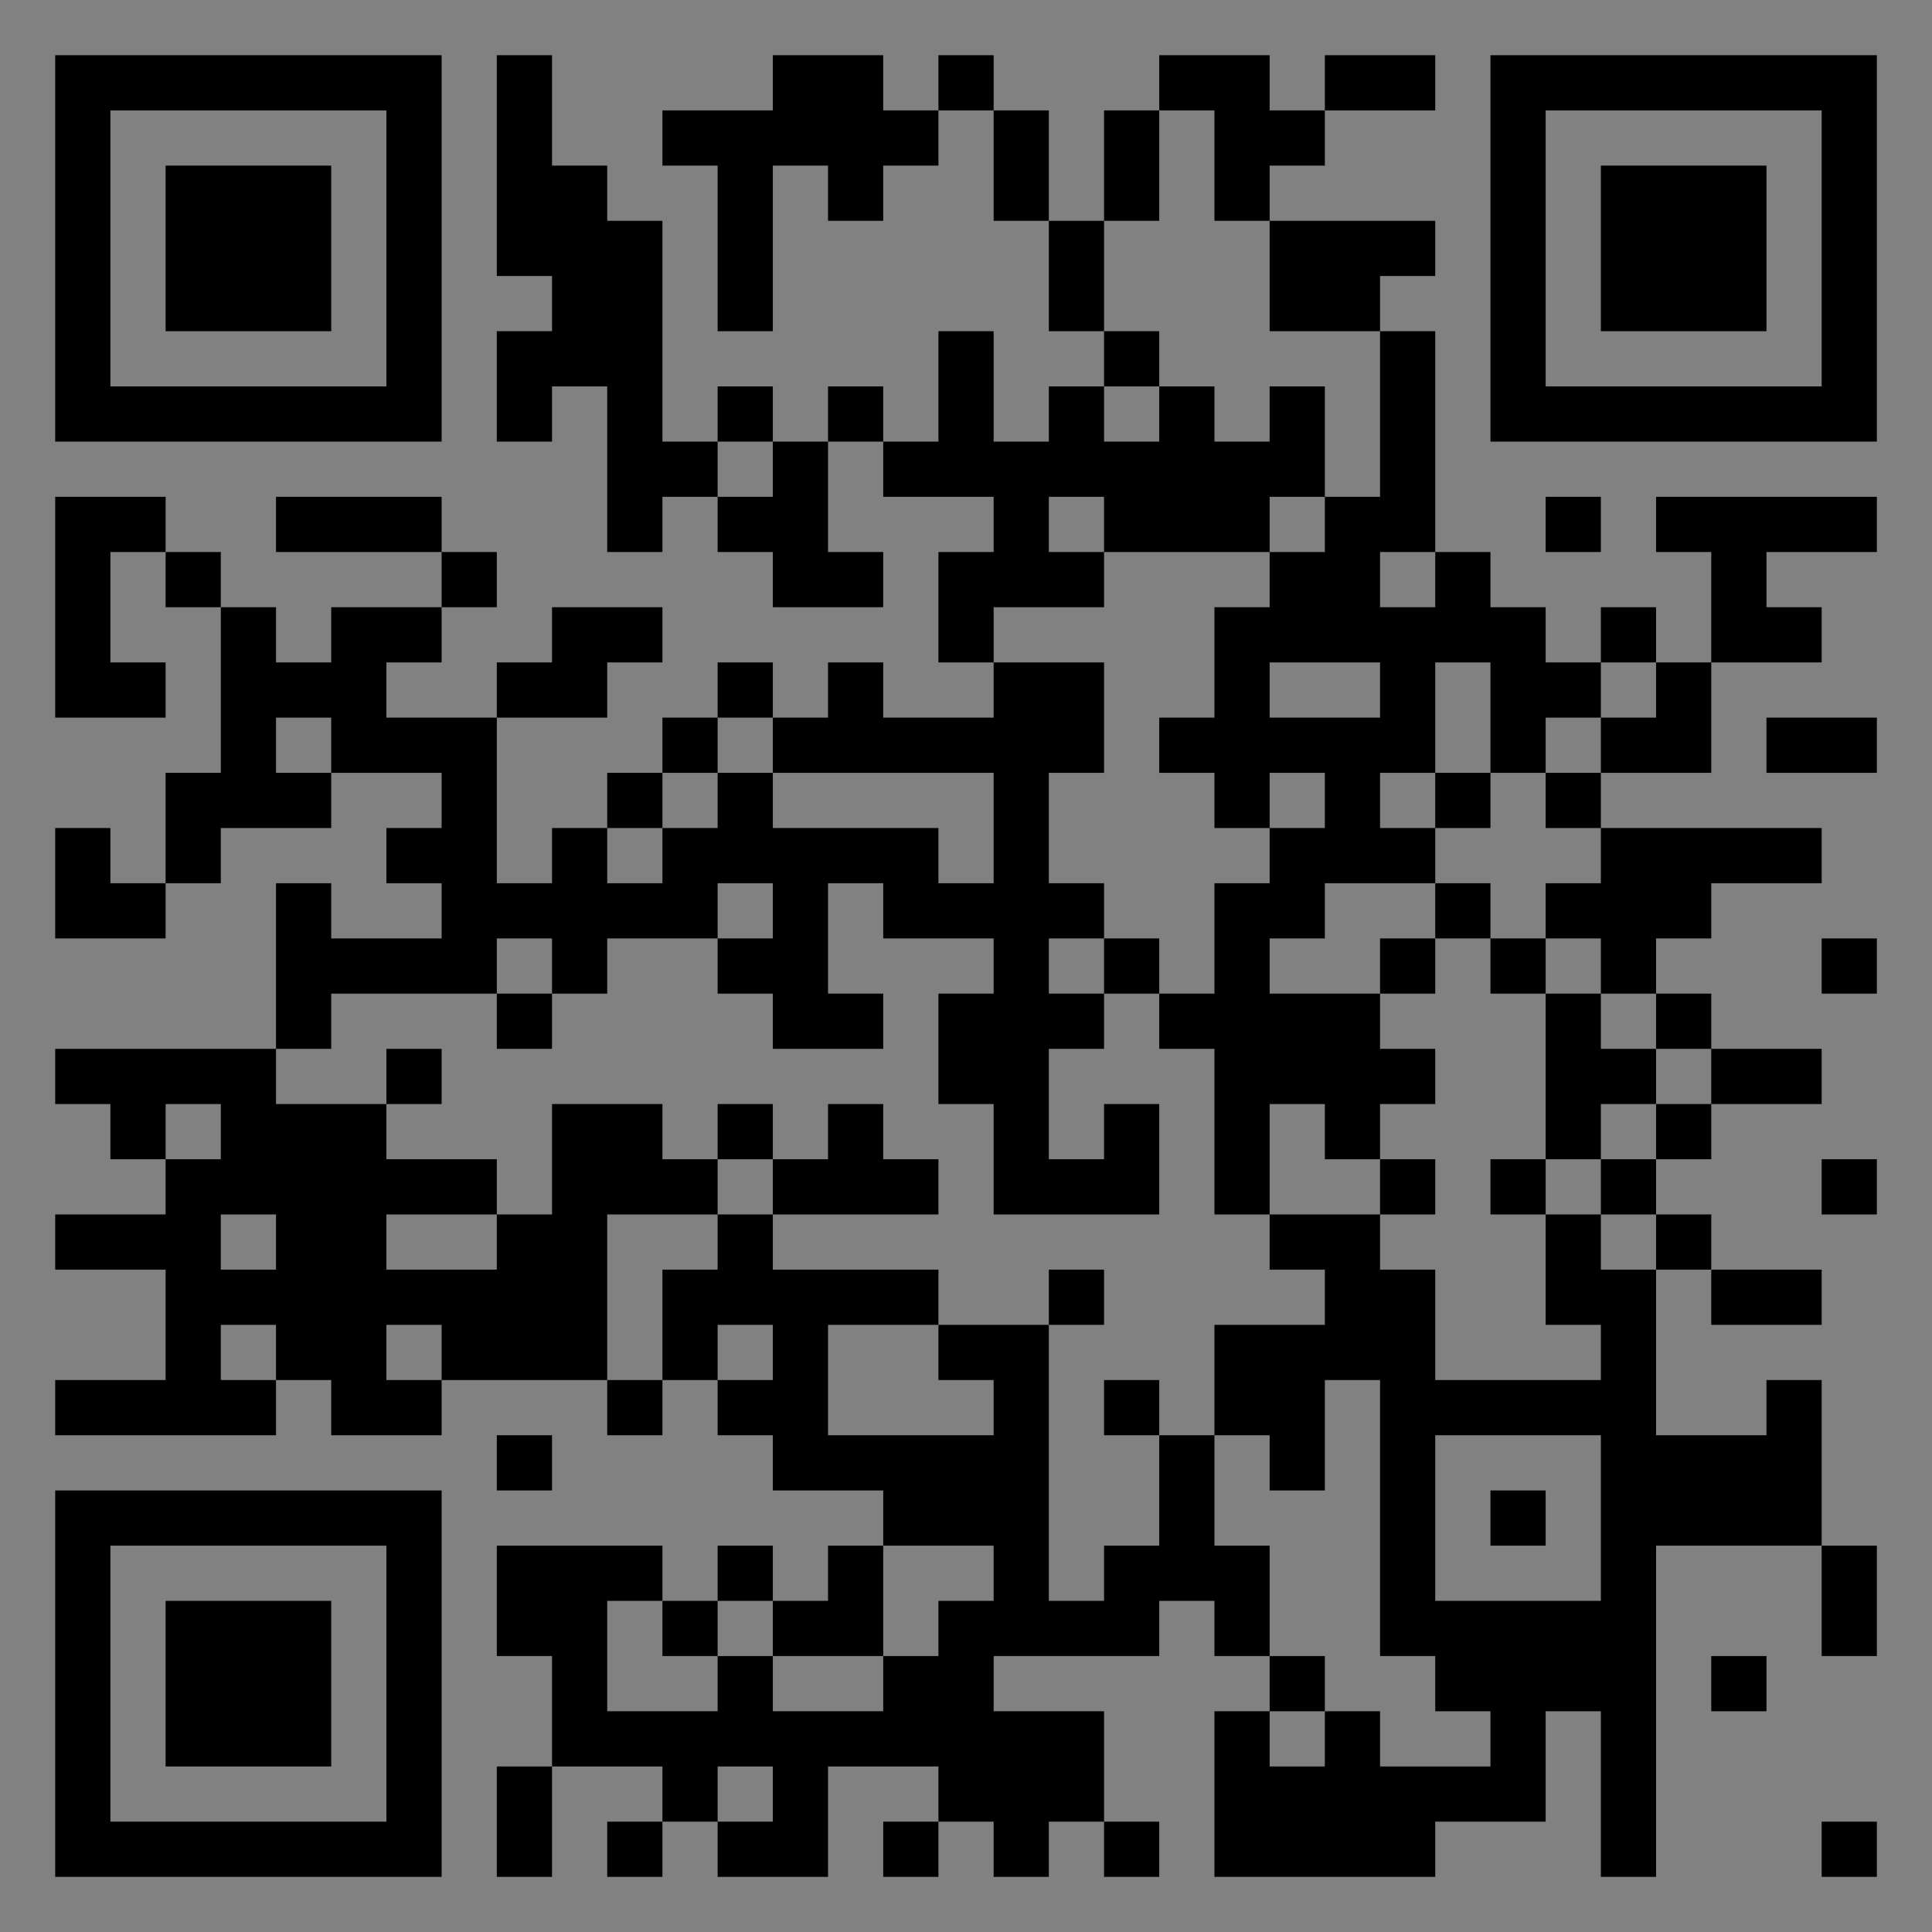 <?xml version="1.0" encoding="UTF-8"?>
<svg xmlns="http://www.w3.org/2000/svg" version="1.1" width="400" height="400" viewBox="0 0 400 400"><rect x="0" y="0" width="400" height="400" fill="#808080" stroke="none"/><rect x="0" y="0" width="400" height="400" fill="#ffffff" fill-opacity="0.01"/><g transform="scale(11.429)"><g transform="translate(1.000,1.000)"><path fill-rule="evenodd" d="M8 0L8 4L9 4L9 5L8 5L8 7L9 7L9 6L10 6L10 9L11 9L11 8L12 8L12 9L13 9L13 10L15 10L15 9L14 9L14 7L15 7L15 8L17 8L17 9L16 9L16 11L17 11L17 12L15 12L15 11L14 11L14 12L13 12L13 11L12 11L12 12L11 12L11 13L10 13L10 14L9 14L9 15L8 15L8 12L10 12L10 11L11 11L11 10L9 10L9 11L8 11L8 12L6 12L6 11L7 11L7 10L8 10L8 9L7 9L7 8L4 8L4 9L7 9L7 10L5 10L5 11L4 11L4 10L3 10L3 9L2 9L2 8L0 8L0 12L2 12L2 11L1 11L1 9L2 9L2 10L3 10L3 13L2 13L2 15L1 15L1 14L0 14L0 16L2 16L2 15L3 15L3 14L5 14L5 13L7 13L7 14L6 14L6 15L7 15L7 16L5 16L5 15L4 15L4 18L0 18L0 19L1 19L1 20L2 20L2 21L0 21L0 22L2 22L2 24L0 24L0 25L4 25L4 24L5 24L5 25L7 25L7 24L10 24L10 25L11 25L11 24L12 24L12 25L13 25L13 26L15 26L15 27L14 27L14 28L13 28L13 27L12 27L12 28L11 28L11 27L8 27L8 29L9 29L9 31L8 31L8 33L9 33L9 31L11 31L11 32L10 32L10 33L11 33L11 32L12 32L12 33L14 33L14 31L16 31L16 32L15 32L15 33L16 33L16 32L17 32L17 33L18 33L18 32L19 32L19 33L20 33L20 32L19 32L19 30L17 30L17 29L20 29L20 28L21 28L21 29L22 29L22 30L21 30L21 33L25 33L25 32L27 32L27 30L28 30L28 33L29 33L29 27L32 27L32 29L33 29L33 27L32 27L32 24L31 24L31 25L29 25L29 22L30 22L30 23L32 23L32 22L30 22L30 21L29 21L29 20L30 20L30 19L32 19L32 18L30 18L30 17L29 17L29 16L30 16L30 15L32 15L32 14L28 14L28 13L30 13L30 11L32 11L32 10L31 10L31 9L33 9L33 8L29 8L29 9L30 9L30 11L29 11L29 10L28 10L28 11L27 11L27 10L26 10L26 9L25 9L25 5L24 5L24 4L25 4L25 3L22 3L22 2L23 2L23 1L25 1L25 0L23 0L23 1L22 1L22 0L20 0L20 1L19 1L19 3L18 3L18 1L17 1L17 0L16 0L16 1L15 1L15 0L13 0L13 1L11 1L11 2L12 2L12 5L13 5L13 2L14 2L14 3L15 3L15 2L16 2L16 1L17 1L17 3L18 3L18 5L19 5L19 6L18 6L18 7L17 7L17 5L16 5L16 7L15 7L15 6L14 6L14 7L13 7L13 6L12 6L12 7L11 7L11 3L10 3L10 2L9 2L9 0ZM20 1L20 3L19 3L19 5L20 5L20 6L19 6L19 7L20 7L20 6L21 6L21 7L22 7L22 6L23 6L23 8L22 8L22 9L19 9L19 8L18 8L18 9L19 9L19 10L17 10L17 11L19 11L19 13L18 13L18 15L19 15L19 16L18 16L18 17L19 17L19 18L18 18L18 20L19 20L19 19L20 19L20 21L17 21L17 19L16 19L16 17L17 17L17 16L15 16L15 15L14 15L14 17L15 17L15 18L13 18L13 17L12 17L12 16L13 16L13 15L12 15L12 16L10 16L10 17L9 17L9 16L8 16L8 17L5 17L5 18L4 18L4 19L6 19L6 20L8 20L8 21L6 21L6 22L8 22L8 21L9 21L9 19L11 19L11 20L12 20L12 21L10 21L10 24L11 24L11 22L12 22L12 21L13 21L13 22L16 22L16 23L14 23L14 25L17 25L17 24L16 24L16 23L18 23L18 28L19 28L19 27L20 27L20 25L21 25L21 27L22 27L22 29L23 29L23 30L22 30L22 31L23 31L23 30L24 30L24 31L26 31L26 30L25 30L25 29L24 29L24 24L23 24L23 26L22 26L22 25L21 25L21 23L23 23L23 22L22 22L22 21L24 21L24 22L25 22L25 24L28 24L28 23L27 23L27 21L28 21L28 22L29 22L29 21L28 21L28 20L29 20L29 19L30 19L30 18L29 18L29 17L28 17L28 16L27 16L27 15L28 15L28 14L27 14L27 13L28 13L28 12L29 12L29 11L28 11L28 12L27 12L27 13L26 13L26 11L25 11L25 13L24 13L24 14L25 14L25 15L23 15L23 16L22 16L22 17L24 17L24 18L25 18L25 19L24 19L24 20L23 20L23 19L22 19L22 21L21 21L21 18L20 18L20 17L21 17L21 15L22 15L22 14L23 14L23 13L22 13L22 14L21 14L21 13L20 13L20 12L21 12L21 10L22 10L22 9L23 9L23 8L24 8L24 5L22 5L22 3L21 3L21 1ZM12 7L12 8L13 8L13 7ZM27 8L27 9L28 9L28 8ZM24 9L24 10L25 10L25 9ZM22 11L22 12L24 12L24 11ZM4 12L4 13L5 13L5 12ZM12 12L12 13L11 13L11 14L10 14L10 15L11 15L11 14L12 14L12 13L13 13L13 14L16 14L16 15L17 15L17 13L13 13L13 12ZM31 12L31 13L33 13L33 12ZM25 13L25 14L26 14L26 13ZM25 15L25 16L24 16L24 17L25 17L25 16L26 16L26 17L27 17L27 20L26 20L26 21L27 21L27 20L28 20L28 19L29 19L29 18L28 18L28 17L27 17L27 16L26 16L26 15ZM19 16L19 17L20 17L20 16ZM32 16L32 17L33 17L33 16ZM8 17L8 18L9 18L9 17ZM6 18L6 19L7 19L7 18ZM2 19L2 20L3 20L3 19ZM12 19L12 20L13 20L13 21L16 21L16 20L15 20L15 19L14 19L14 20L13 20L13 19ZM24 20L24 21L25 21L25 20ZM32 20L32 21L33 21L33 20ZM3 21L3 22L4 22L4 21ZM18 22L18 23L19 23L19 22ZM3 23L3 24L4 24L4 23ZM6 23L6 24L7 24L7 23ZM12 23L12 24L13 24L13 23ZM19 24L19 25L20 25L20 24ZM8 25L8 26L9 26L9 25ZM25 25L25 28L28 28L28 25ZM26 26L26 27L27 27L27 26ZM15 27L15 29L13 29L13 28L12 28L12 29L11 29L11 28L10 28L10 30L12 30L12 29L13 29L13 30L15 30L15 29L16 29L16 28L17 28L17 27ZM30 29L30 30L31 30L31 29ZM12 31L12 32L13 32L13 31ZM32 32L32 33L33 33L33 32ZM0 0L0 7L7 7L7 0ZM1 1L1 6L6 6L6 1ZM2 2L2 5L5 5L5 2ZM33 0L26 0L26 7L33 7ZM32 1L27 1L27 6L32 6ZM31 2L28 2L28 5L31 5ZM0 33L7 33L7 26L0 26ZM1 32L6 32L6 27L1 27ZM2 31L5 31L5 28L2 28Z" fill="#000000"/></g></g></svg>
